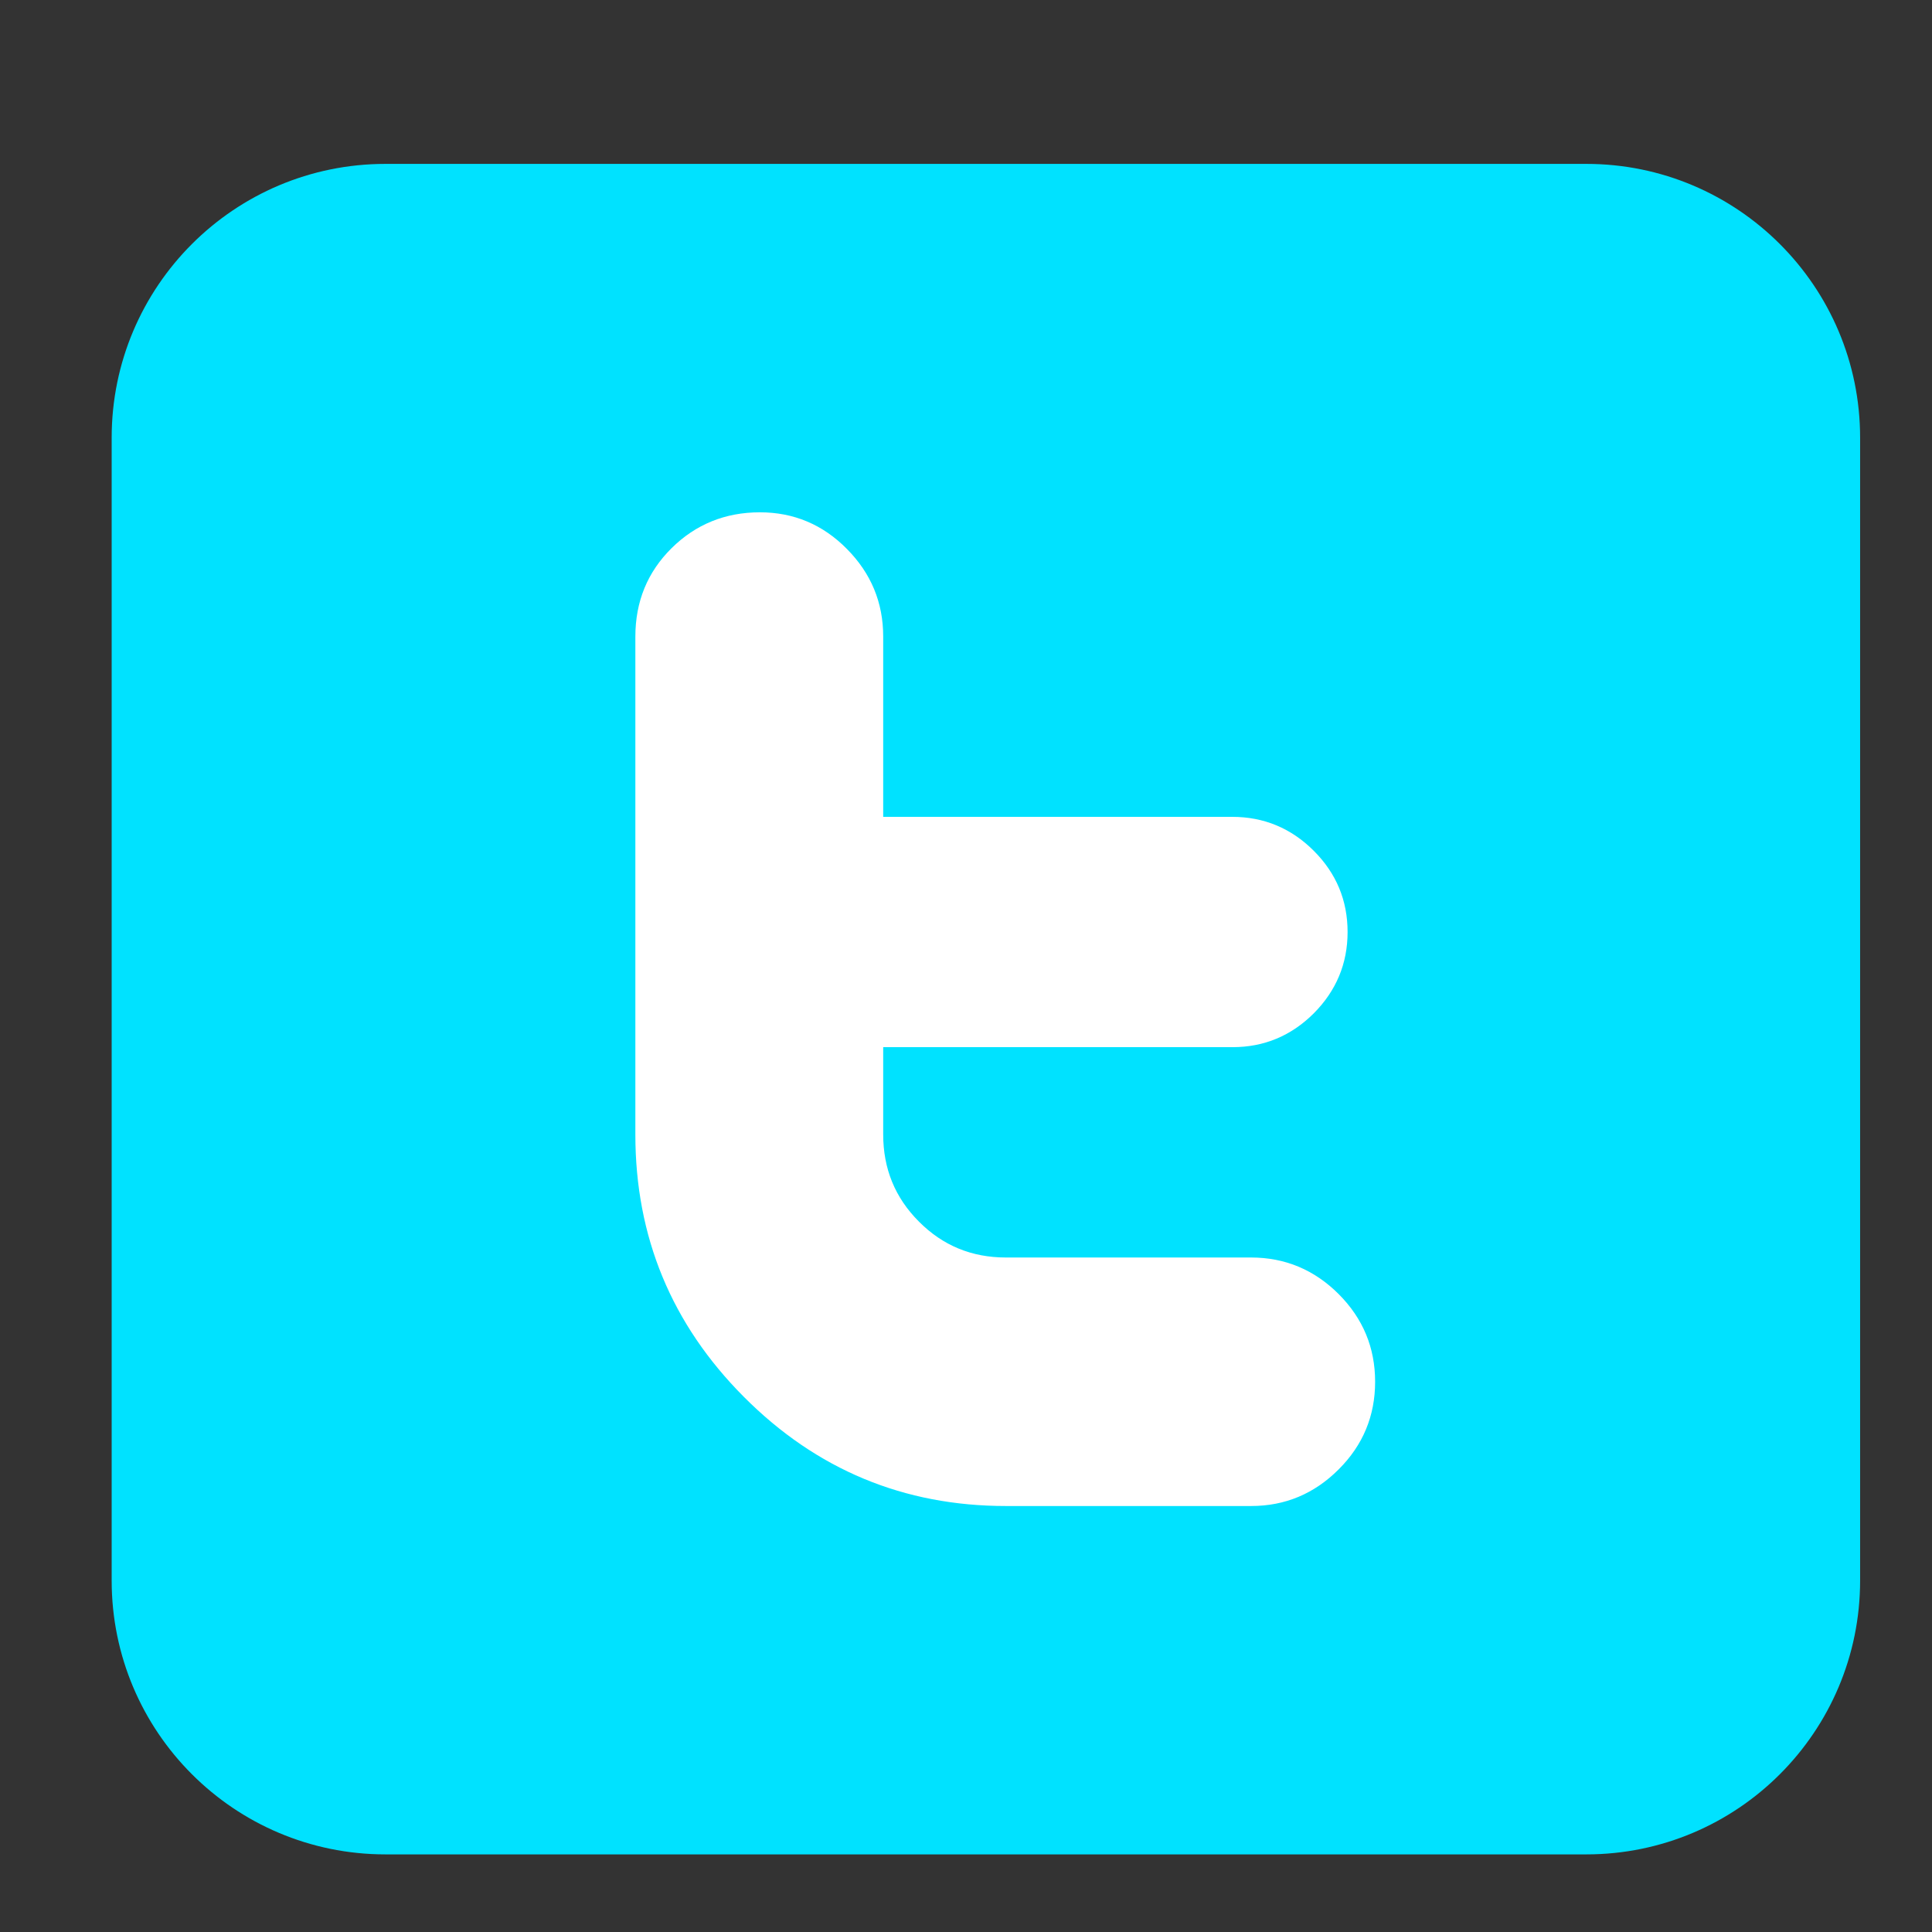 <?xml version="1.0" encoding="utf-8"?>
<!-- Generator: Adobe Illustrator 16.0.0, SVG Export Plug-In . SVG Version: 6.00 Build 0)  -->
<!DOCTYPE svg PUBLIC "-//W3C//DTD SVG 1.1//EN" "http://www.w3.org/Graphics/SVG/1.1/DTD/svg11.dtd">
<svg version="1.1" id="Icons" xmlns="http://www.w3.org/2000/svg" xmlns:xlink="http://www.w3.org/1999/xlink" x="0px" y="0px"
	 width="100px" height="100px" viewBox="0 0 100 100" enable-background="new 0 0 100 100" xml:space="preserve">
<rect x="0" y="0" width="100" height="100" fill="#333333" stroke="none"/>
<path fill="#00E2FF" d="M96.279,81.811c0,7.826-6.346,14.172-14.172,14.172H19.953c-7.827,0-14.173-6.346-14.173-14.172V22.656
	c0-7.827,6.346-14.173,14.173-14.173h62.154c7.826,0,14.172,6.346,14.172,14.173V81.811z"/>
<path id="Twitter" fill="#FFFFFF" d="M64.751,65.088H52.063c-1.766,0-3.266-0.617-4.498-1.857c-1.238-1.239-1.851-2.739-1.851-4.514
	v-4.516h18.083c1.631,0,3.035-0.586,4.203-1.75c1.166-1.174,1.751-2.577,1.751-4.209c0-1.639-0.585-3.041-1.755-4.21
	c-1.171-1.167-2.58-1.752-4.219-1.752H45.714v-9.331c0-1.767-0.63-3.277-1.881-4.538c-1.244-1.261-2.751-1.894-4.5-1.894
	c-1.798,0-3.328,0.624-4.573,1.857c-1.249,1.238-1.874,2.763-1.874,4.58v25.767c0,5.299,1.874,9.828,5.622,13.586
	c3.752,3.764,8.273,5.644,13.561,5.644h12.688c1.764,0,3.273-0.636,4.532-1.896c1.259-1.256,1.887-2.771,1.887-4.535
	c0-1.766-0.628-3.276-1.887-4.539C68.029,65.723,66.516,65.088,64.751,65.088z"/>
</svg>
